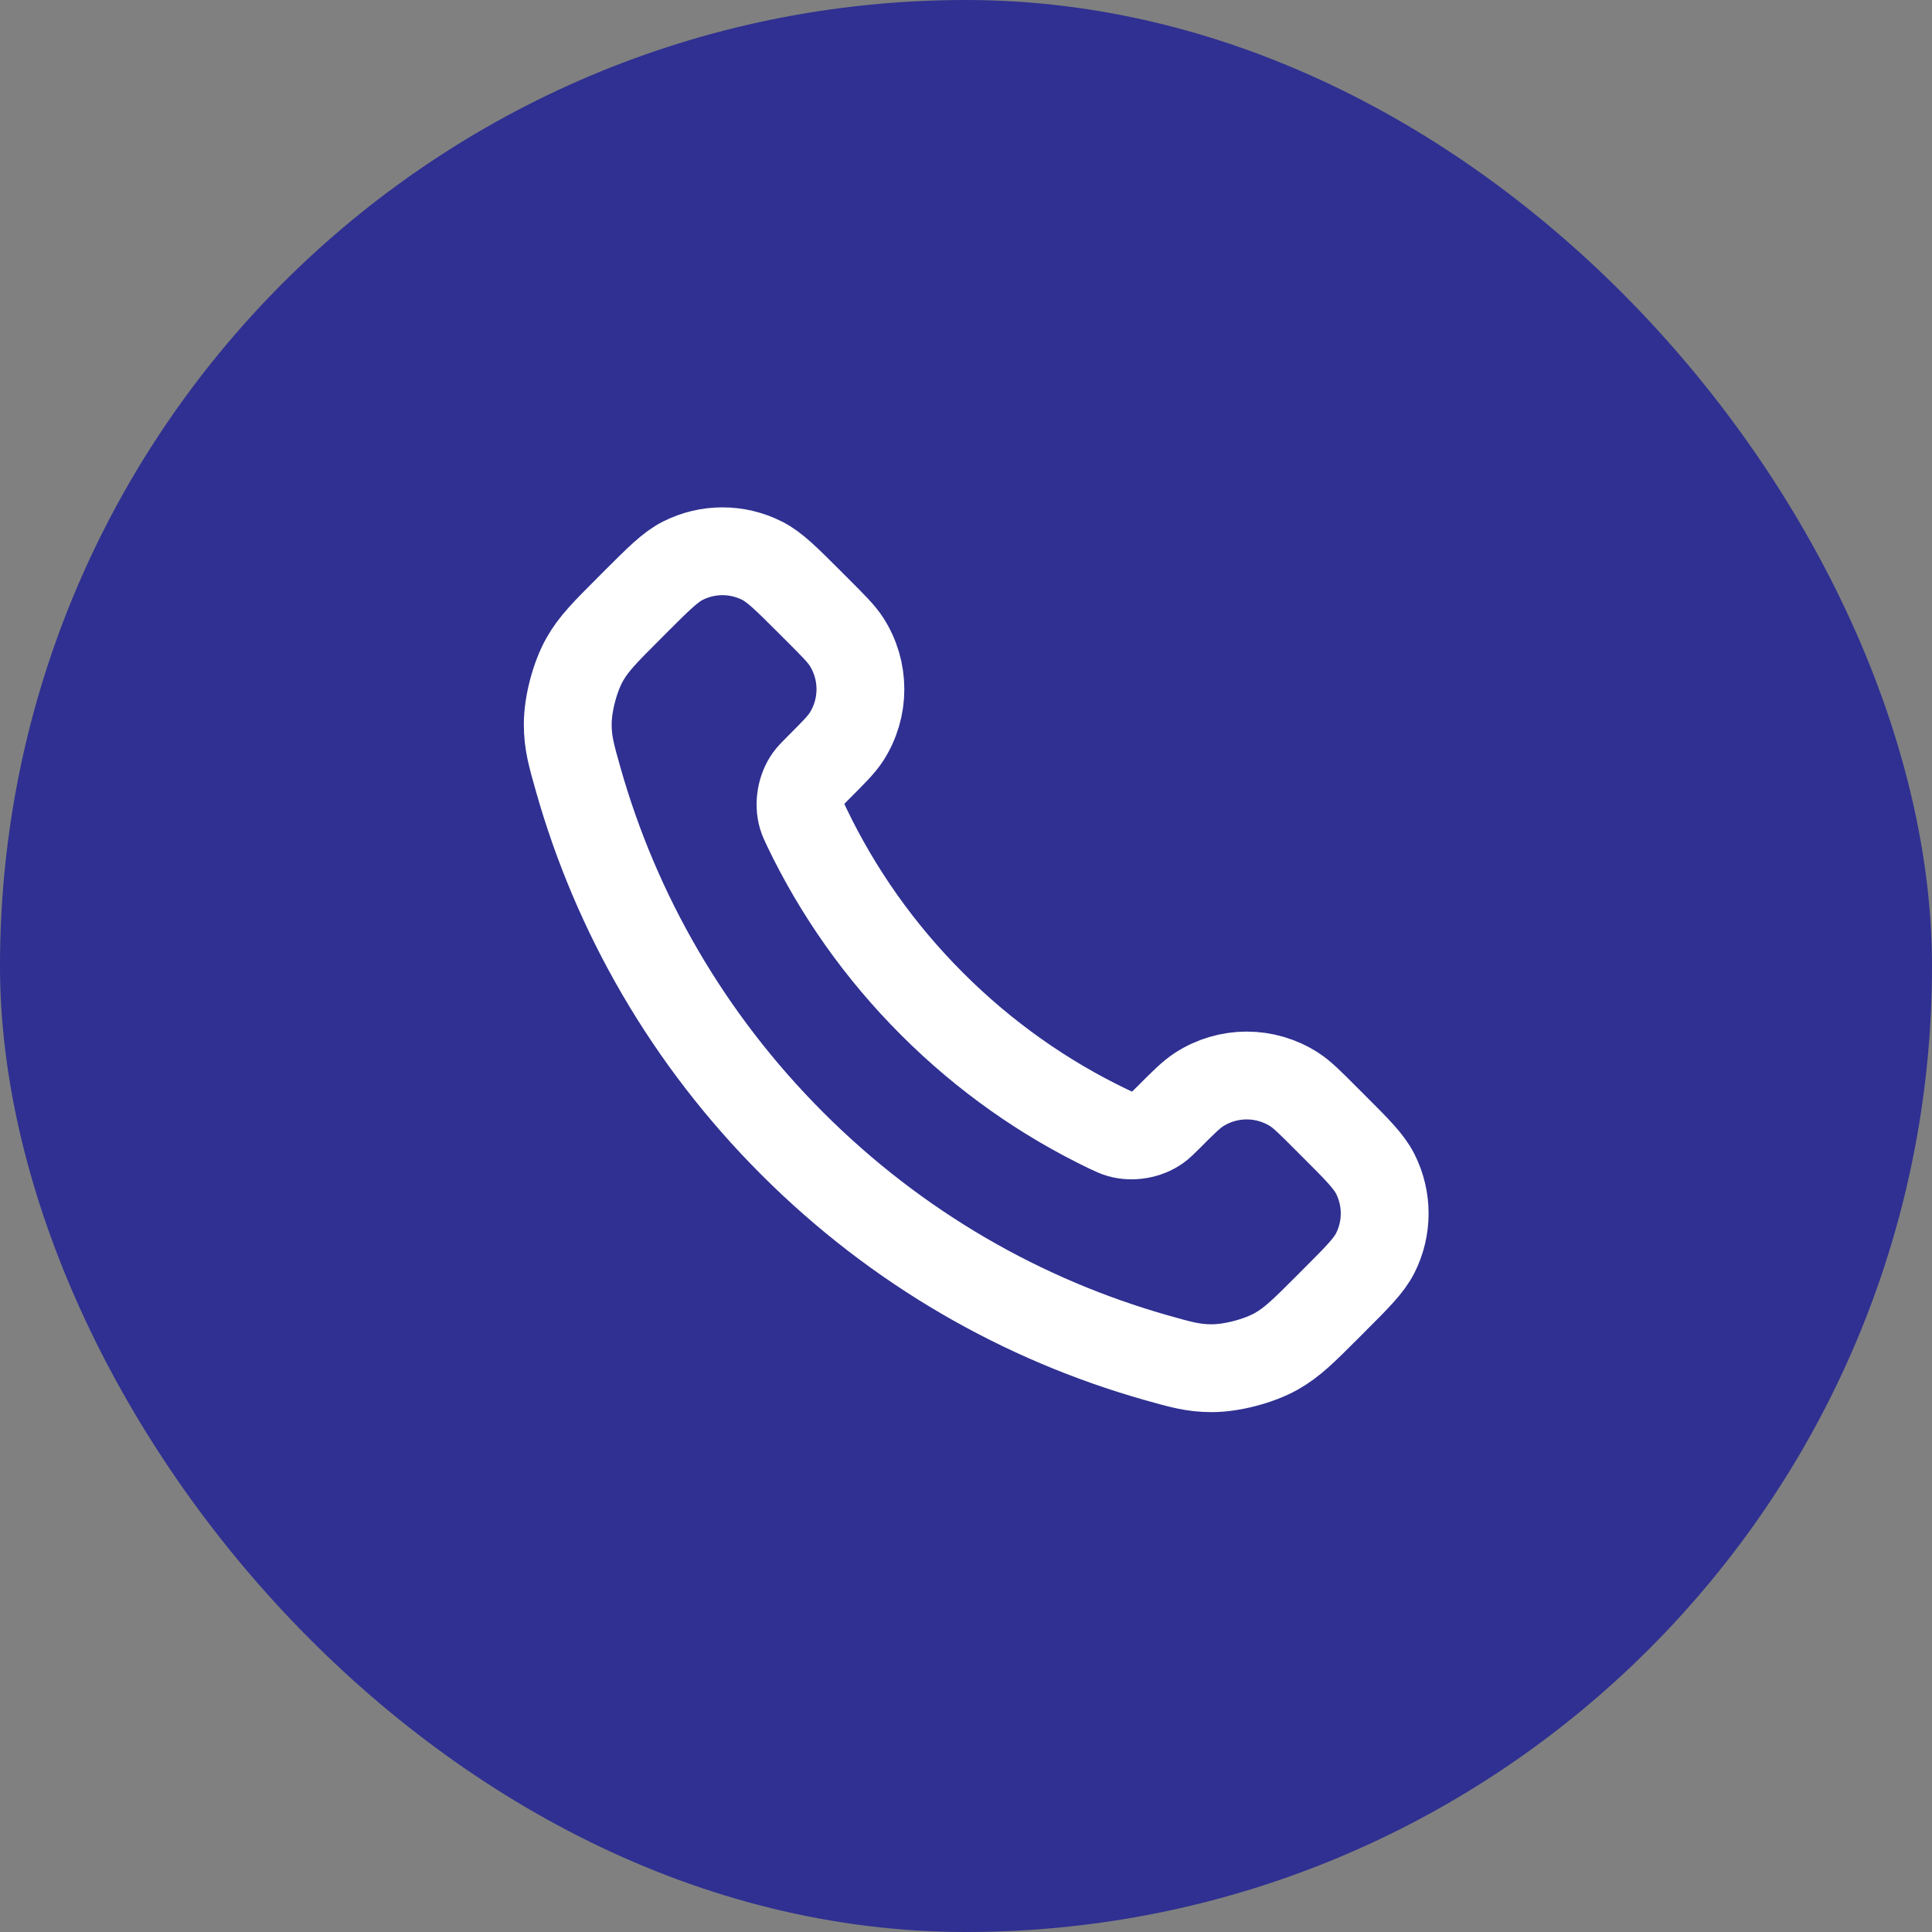 <svg width="44" height="44" viewBox="0 0 44 44" fill="none" xmlns="http://www.w3.org/2000/svg">
<rect x="0" y="0" width="44" height="44" fill="#808080" stroke="none"/>
<rect width="44" height="44" rx="22" fill="#2F3091"/>
<path d="M18.38 18.853C19.076 20.303 20.025 21.662 21.227 22.863C22.428 24.065 23.787 25.014 25.236 25.71C25.361 25.769 25.424 25.799 25.502 25.822C25.783 25.904 26.127 25.845 26.364 25.675C26.431 25.628 26.488 25.57 26.603 25.456C26.952 25.106 27.127 24.932 27.303 24.817C27.966 24.386 28.82 24.386 29.483 24.817C29.659 24.932 29.834 25.106 30.183 25.456L30.378 25.651C30.91 26.182 31.175 26.448 31.32 26.733C31.607 27.301 31.607 27.971 31.32 28.539C31.175 28.824 30.91 29.09 30.378 29.621L30.221 29.779C29.691 30.309 29.426 30.573 29.066 30.776C28.667 31 28.046 31.162 27.588 31.16C27.175 31.159 26.893 31.079 26.328 30.919C23.295 30.058 20.433 28.433 18.045 26.045C15.657 23.657 14.032 20.795 13.171 17.761C13.011 17.197 12.931 16.915 12.93 16.502C12.928 16.044 13.09 15.423 13.314 15.024C13.516 14.664 13.781 14.399 14.311 13.869L14.468 13.711C15 13.18 15.266 12.914 15.551 12.77C16.119 12.483 16.789 12.483 17.356 12.77C17.642 12.914 17.907 13.18 18.439 13.711L18.634 13.906C18.983 14.256 19.158 14.431 19.273 14.607C19.703 15.269 19.703 16.124 19.273 16.787C19.158 16.963 18.983 17.137 18.634 17.487C18.52 17.601 18.462 17.659 18.415 17.725C18.244 17.963 18.186 18.307 18.267 18.587C18.291 18.666 18.32 18.729 18.38 18.853Z" stroke="white" stroke-width="2" stroke-linecap="round" stroke-linejoin="round"/>
</svg>
